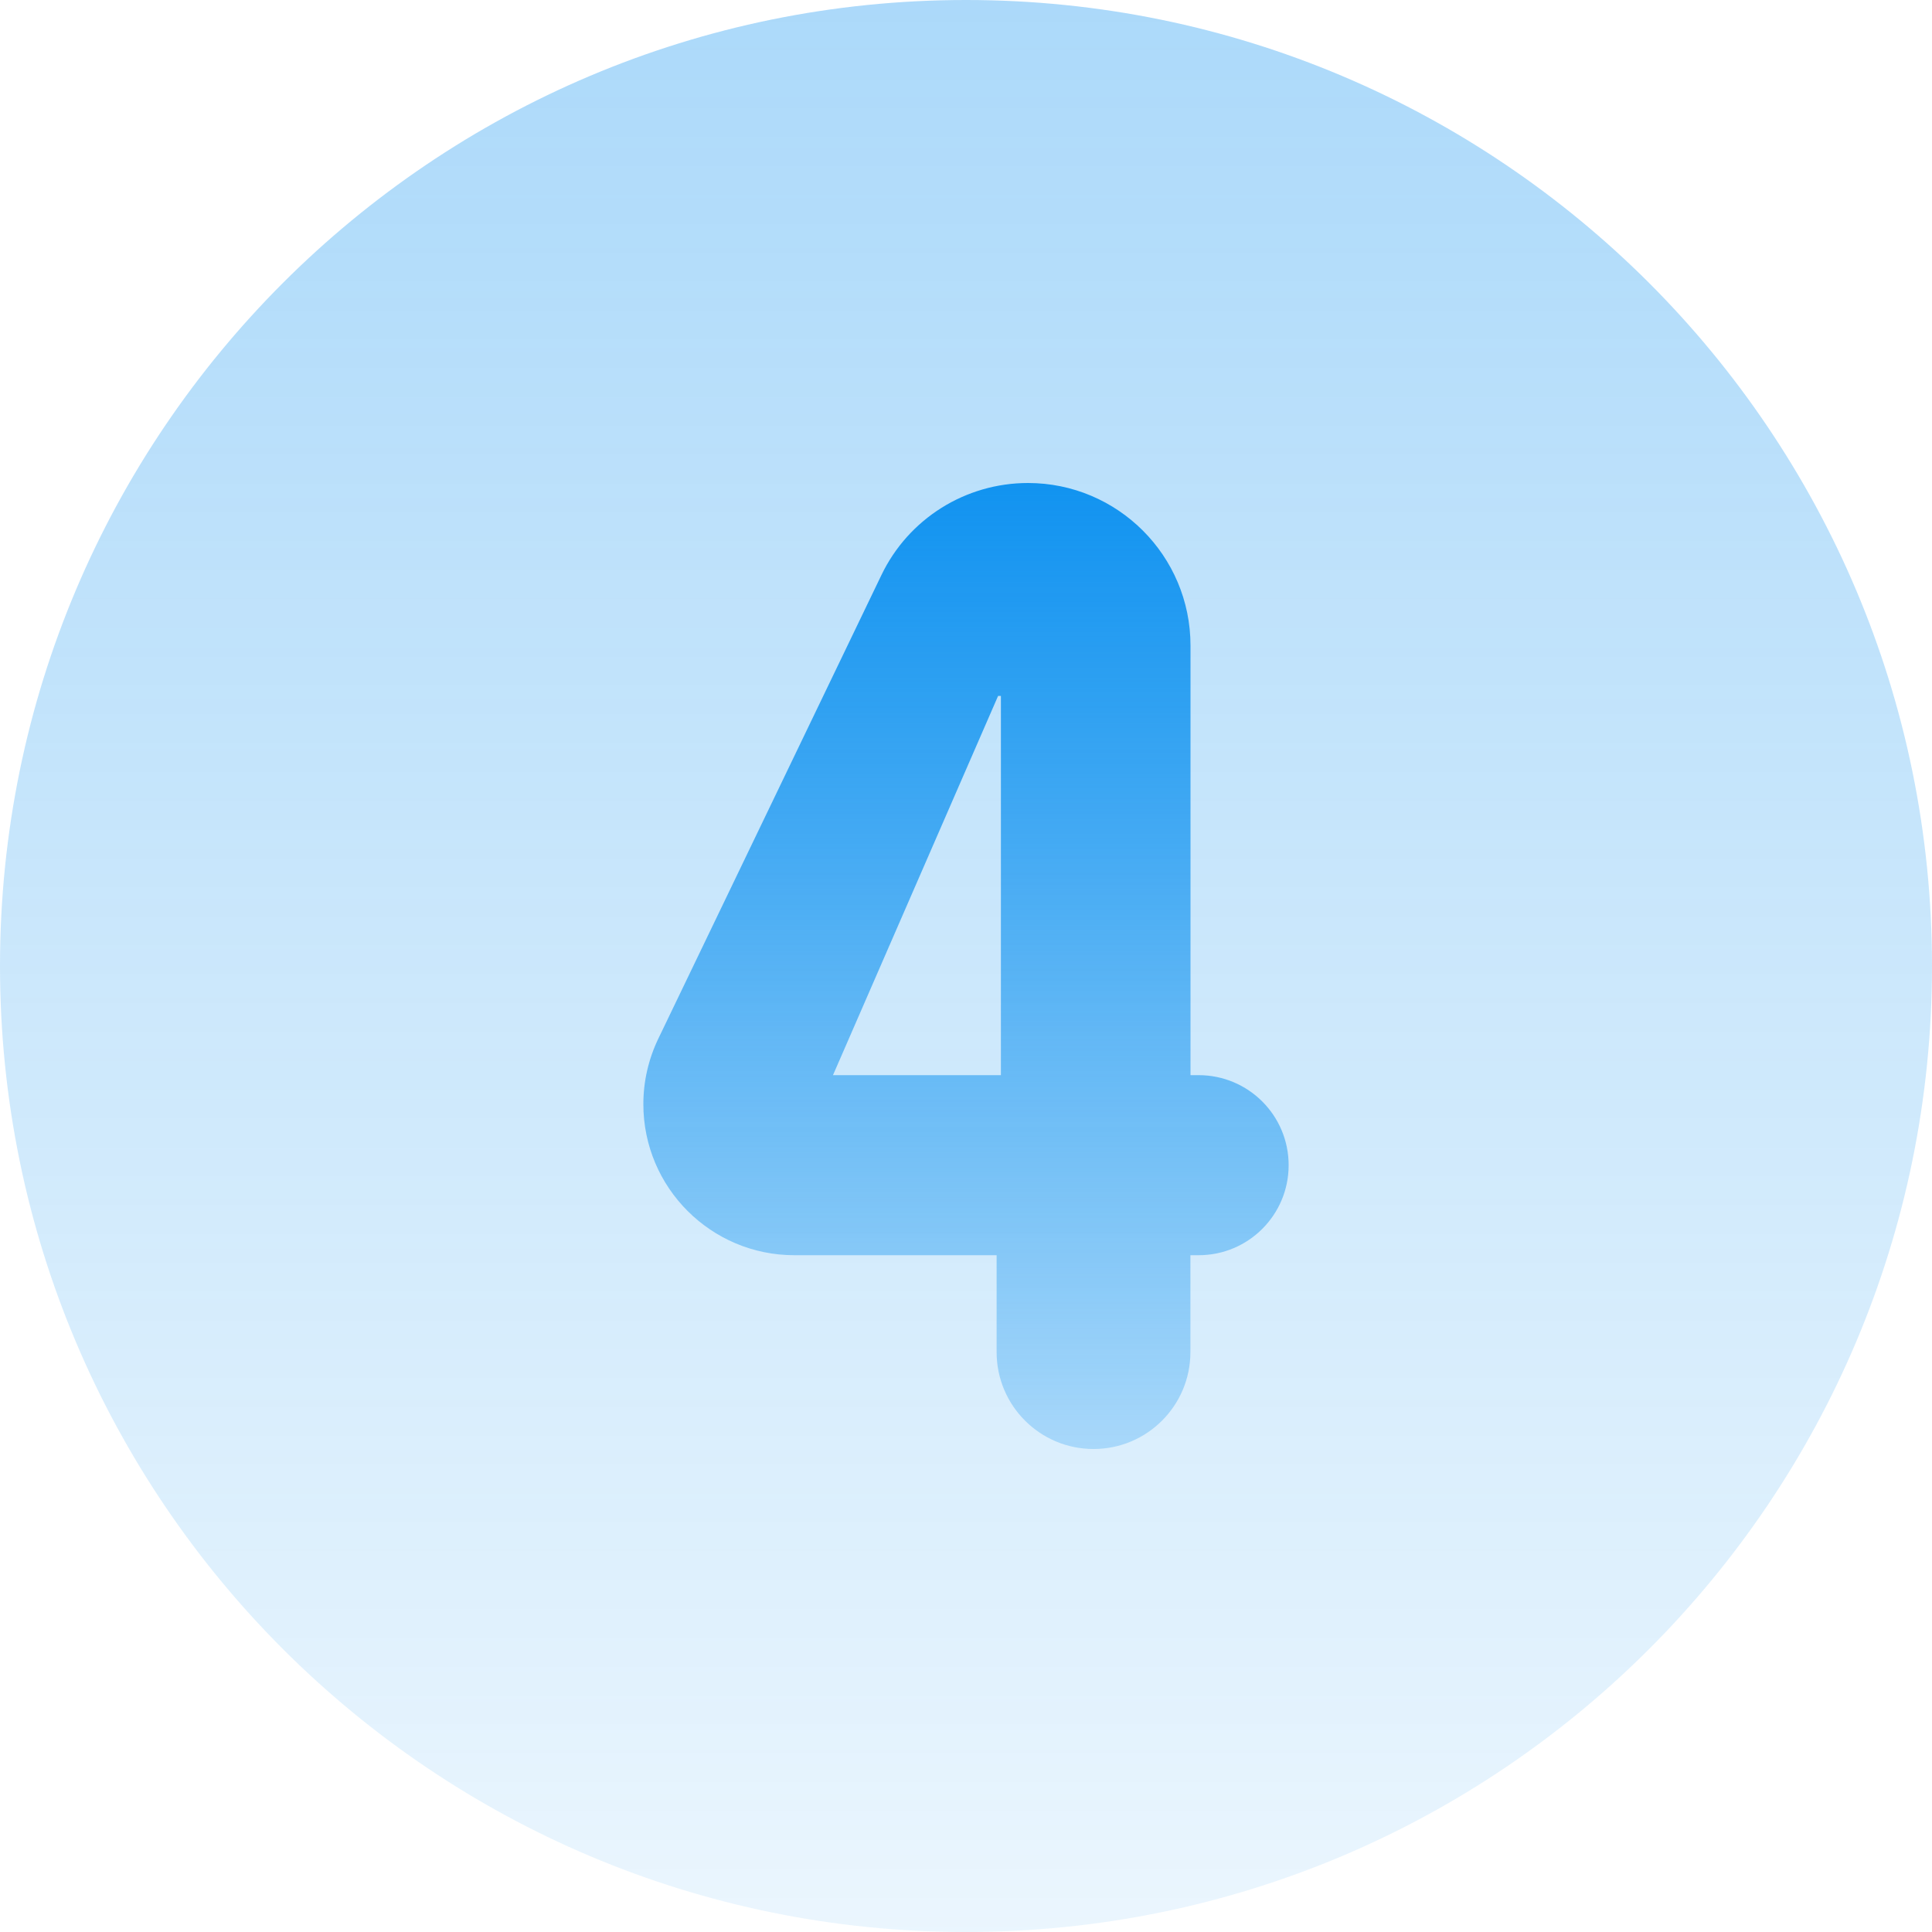 <svg width="60" height="60" viewBox="0 0 60 60" fill="none" xmlns="http://www.w3.org/2000/svg">
<path opacity="0.35" d="M30 60C46.569 60 60 46.569 60 30C60 13.431 46.569 0 30 0C13.431 0 0 13.431 0 30C0 46.569 13.431 60 30 60Z" fill="url(#paint0_linear_582_439)"/>
<path d="M36.969 38.982V41.991C36.969 43.653 35.623 45 33.961 45C32.298 45 30.951 43.653 30.951 41.991V38.982H24.672C22.081 38.982 19.98 36.882 19.98 34.29C19.98 33.585 20.14 32.889 20.445 32.256L27.372 17.862C28.212 16.11 29.983 15 31.924 15C34.711 15 36.972 17.259 36.972 20.049V33.39H37.224C38.77 33.39 40.02 34.641 40.02 36.186C40.02 37.731 38.77 38.982 37.224 38.982H36.969ZM31.084 21.612H30.997L25.869 33.39H31.084V21.612Z" fill="url(#paint1_linear_582_439)"/>
<defs>
<linearGradient id="paint0_linear_582_439" x1="30" y1="0" x2="30" y2="60" gradientUnits="userSpaceOnUse">
<stop stop-color="#1193F0"/>
<stop offset="1" stop-color="#1193F0" stop-opacity="0.25"/>
</linearGradient>
<linearGradient id="paint1_linear_582_439" x1="30" y1="15" x2="30" y2="45" gradientUnits="userSpaceOnUse">
<stop stop-color="#1193F0"/>
<stop offset="1" stop-color="#1193F0" stop-opacity="0.25"/>
</linearGradient>
</defs>
</svg>

